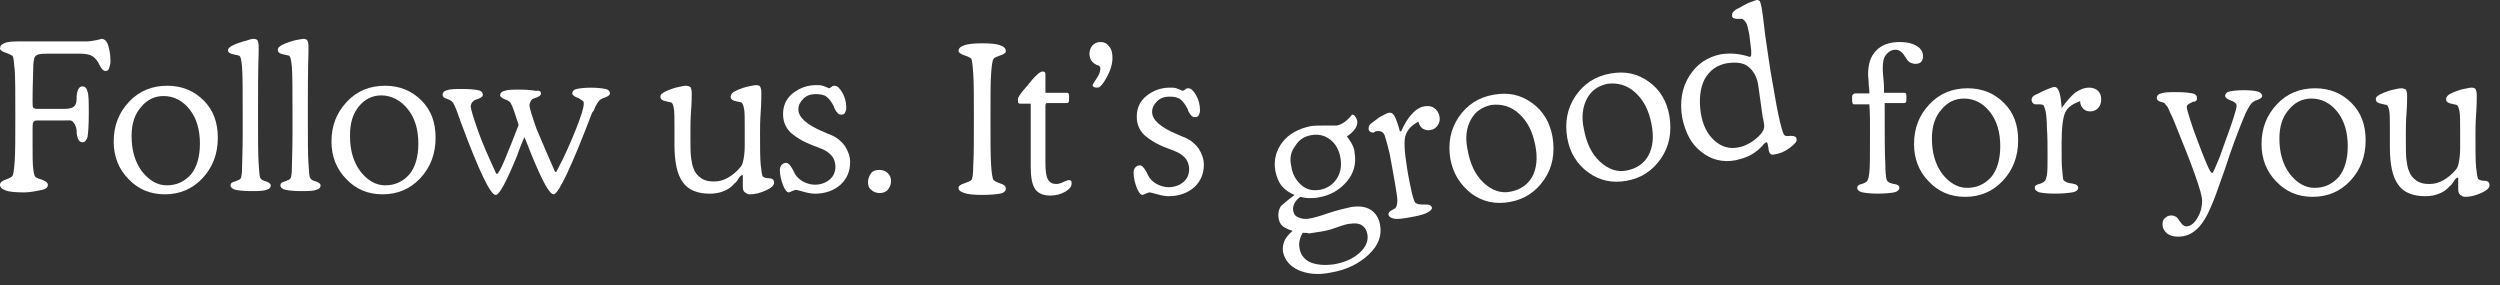 <svg width="193" height="22" viewBox="0 0 193 22" fill="none" xmlns="http://www.w3.org/2000/svg">
<rect x="0" y="0" width="193" height="22" fill="#333333" stroke="none"/>
<path d="M4.98 9.298H2.86C2.712 9.298 2.613 9.348 2.564 9.447C2.515 9.546 2.515 9.745 2.515 10.042V11.084C2.515 11.976 2.515 12.621 2.564 13.018C2.613 13.414 2.663 13.662 2.811 13.712C2.909 13.762 3.008 13.811 3.205 13.861C3.501 13.96 3.698 14.109 3.698 14.258C3.698 14.456 3.55 14.605 3.254 14.654C2.958 14.704 2.465 14.853 1.824 14.853C1.183 14.853 0.69 14.803 0.444 14.704C0.148 14.605 0 14.456 0 14.258C0 14.109 0.148 13.96 0.444 13.861C0.74 13.762 0.888 13.662 0.937 13.613C1.035 13.514 1.085 13.117 1.134 12.472C1.183 11.828 1.183 10.637 1.183 8.902C1.183 7.166 1.183 6.025 1.134 5.38C1.085 4.785 1.035 4.438 0.986 4.339C0.937 4.289 0.789 4.19 0.493 4.091C0.148 3.992 0 3.843 0 3.744C0 3.546 0.099 3.446 0.296 3.347C0.493 3.248 0.838 3.198 1.331 3.198H6.657C6.903 3.198 7.199 3.149 7.446 3.099C7.692 3.05 7.84 3 7.84 3C8.037 3 8.234 3.149 8.333 3.446C8.432 3.744 8.53 4.19 8.53 4.736C8.53 4.934 8.481 5.083 8.432 5.232C8.382 5.43 8.284 5.48 8.136 5.48C7.988 5.48 7.84 5.331 7.692 5.033C7.643 4.934 7.593 4.885 7.593 4.835C7.446 4.587 7.248 4.389 7.051 4.289C6.854 4.19 6.509 4.141 6.114 4.141H4.043C3.55 4.141 3.205 4.141 3.008 4.19C2.811 4.24 2.712 4.339 2.663 4.438C2.613 4.587 2.564 4.885 2.564 5.331C2.564 5.777 2.515 6.571 2.515 7.711V7.81C2.515 8.108 2.515 8.257 2.564 8.306C2.613 8.356 2.712 8.406 2.86 8.406H4.931C5.276 8.406 5.523 8.356 5.67 8.257C5.818 8.158 5.917 7.959 5.917 7.612C5.917 7.563 5.917 7.513 5.917 7.414C5.966 6.918 6.114 6.67 6.361 6.67C6.558 6.67 6.706 6.819 6.755 7.067C6.854 7.315 6.854 7.91 6.854 8.802C6.854 9.695 6.805 10.29 6.755 10.588C6.657 10.836 6.558 10.984 6.361 10.984C6.114 10.984 5.966 10.736 5.917 10.241C5.917 10.141 5.917 10.092 5.917 10.042C5.868 9.745 5.769 9.546 5.621 9.397C5.473 9.249 5.325 9.298 4.98 9.298Z" fill="white"/>
<path d="M8.777 10.935C8.777 9.695 9.172 8.703 9.961 7.86C10.75 7.017 11.736 6.62 12.919 6.62C14.053 6.62 14.99 7.017 15.73 7.761C16.469 8.505 16.815 9.447 16.815 10.637C16.815 11.877 16.42 12.918 15.631 13.761C14.842 14.604 13.856 15.001 12.722 15.001C11.588 15.001 10.651 14.604 9.911 13.811C9.172 13.067 8.777 12.075 8.777 10.935ZM10.158 10.488C10.158 11.579 10.405 12.472 10.947 13.216C11.489 13.91 12.13 14.307 12.87 14.307C13.659 14.307 14.251 14.009 14.744 13.464C15.187 12.918 15.434 12.125 15.434 11.083C15.434 10.042 15.187 9.149 14.645 8.455C14.103 7.761 13.412 7.414 12.623 7.414C11.933 7.414 11.341 7.711 10.898 8.257C10.405 8.802 10.158 9.546 10.158 10.488Z" fill="white"/>
<path d="M19.919 8.604C19.919 10.637 19.919 11.976 19.968 12.621C20.018 13.266 20.018 13.662 20.116 13.762C20.166 13.861 20.314 13.96 20.56 14.009C20.807 14.109 20.905 14.208 20.905 14.307C20.905 14.456 20.807 14.605 20.56 14.654C20.314 14.753 19.919 14.753 19.377 14.753C18.834 14.753 18.44 14.704 18.193 14.654C17.947 14.605 17.799 14.456 17.799 14.307C17.799 14.158 17.897 14.059 18.144 14.009C18.39 13.91 18.538 13.861 18.588 13.762C18.637 13.662 18.686 13.414 18.686 12.968C18.686 12.522 18.736 11.679 18.736 10.389V9.05C18.736 7.017 18.736 5.728 18.686 5.182C18.637 4.637 18.588 4.339 18.44 4.289C18.39 4.289 18.243 4.24 17.996 4.19C17.75 4.141 17.602 4.041 17.602 3.893C17.602 3.793 17.651 3.694 17.75 3.645C17.848 3.546 17.996 3.496 18.193 3.397C18.489 3.298 18.736 3.198 18.982 3.149C19.278 3.05 19.426 3 19.574 3C19.722 3 19.82 3.05 19.87 3.099C19.919 3.198 19.968 3.347 19.968 3.546C19.968 3.595 19.968 3.744 19.968 4.041C19.919 5.579 19.919 7.067 19.919 8.604Z" fill="white"/>
<path d="M23.765 8.604C23.765 10.637 23.765 11.976 23.814 12.621C23.863 13.266 23.863 13.662 23.962 13.762C24.011 13.861 24.159 13.96 24.406 14.009C24.652 14.109 24.751 14.208 24.751 14.307C24.751 14.456 24.652 14.605 24.406 14.654C24.159 14.753 23.765 14.753 23.222 14.753C22.68 14.753 22.285 14.704 22.039 14.654C21.792 14.605 21.645 14.456 21.645 14.307C21.645 14.158 21.743 14.059 21.99 14.009C22.236 13.91 22.384 13.861 22.433 13.762C22.483 13.662 22.532 13.414 22.532 12.968C22.532 12.522 22.581 11.679 22.581 10.389V9.05C22.581 7.017 22.581 5.728 22.532 5.182C22.483 4.637 22.433 4.339 22.285 4.289C22.236 4.289 22.088 4.24 21.842 4.19C21.595 4.141 21.447 4.041 21.447 3.843C21.447 3.744 21.497 3.645 21.595 3.595C21.694 3.496 21.842 3.446 22.039 3.347C22.335 3.248 22.581 3.149 22.828 3.099C23.124 3.05 23.321 3 23.42 3C23.567 3 23.666 3.05 23.715 3.099C23.765 3.198 23.814 3.347 23.814 3.546C23.814 3.595 23.814 3.744 23.814 4.041C23.765 5.579 23.765 7.067 23.765 8.604Z" fill="white"/>
<path d="M25.59 10.935C25.59 9.695 25.984 8.703 26.773 7.86C27.562 7.017 28.548 6.62 29.732 6.62C30.866 6.62 31.803 7.017 32.542 7.761C33.282 8.505 33.627 9.447 33.627 10.637C33.627 11.877 33.233 12.918 32.444 13.761C31.655 14.604 30.669 15.001 29.535 15.001C28.4 15.001 27.464 14.604 26.724 13.811C25.984 13.067 25.59 12.075 25.59 10.935ZM27.02 10.488C27.02 11.579 27.266 12.472 27.809 13.216C28.351 13.91 28.992 14.307 29.732 14.307C30.521 14.307 31.112 14.009 31.605 13.464C32.049 12.918 32.296 12.125 32.296 11.083C32.296 10.042 32.049 9.149 31.507 8.455C30.964 7.761 30.225 7.364 29.436 7.364C28.746 7.364 28.154 7.662 27.71 8.207C27.217 8.802 27.02 9.546 27.02 10.488Z" fill="white"/>
<path d="M42.848 13.266H42.947C43.588 12.075 44.081 10.935 44.475 9.943C44.87 8.951 45.067 8.306 45.067 8.009C45.067 7.91 45.067 7.86 45.018 7.81C44.968 7.761 44.87 7.711 44.722 7.612C44.722 7.612 44.672 7.563 44.623 7.563C44.327 7.463 44.179 7.315 44.179 7.215C44.179 7.067 44.278 6.918 44.525 6.868C44.722 6.819 45.116 6.769 45.609 6.769C46.152 6.769 46.497 6.819 46.743 6.868C46.99 6.918 47.089 7.067 47.089 7.215C47.089 7.315 46.99 7.414 46.743 7.513C46.645 7.563 46.546 7.563 46.497 7.612C46.349 7.662 46.25 7.761 46.152 7.91C46.053 8.058 45.955 8.207 45.856 8.505L45.708 8.703C44.13 12.869 43.095 15.001 42.749 15.001C42.404 15.001 41.862 13.96 41.024 11.927C40.777 11.332 40.629 10.885 40.481 10.588C40.333 10.935 40.136 11.381 39.939 11.976C39.101 14.009 38.558 15.051 38.263 15.051C37.868 15.051 36.98 13.216 35.6 9.497C35.55 9.348 35.501 9.249 35.501 9.199C35.452 9.1 35.403 9.001 35.353 8.802C35.156 8.257 35.008 7.91 34.86 7.81C34.811 7.761 34.712 7.711 34.466 7.612C34.269 7.563 34.17 7.463 34.17 7.315C34.17 7.166 34.269 7.017 34.515 6.967C34.762 6.868 35.156 6.868 35.699 6.868C36.29 6.868 36.685 6.918 36.931 6.967C37.178 7.017 37.276 7.166 37.276 7.315C37.276 7.463 37.128 7.563 36.833 7.662C36.783 7.662 36.734 7.711 36.685 7.711C36.586 7.761 36.537 7.81 36.438 7.91C36.389 8.009 36.34 8.108 36.34 8.207C36.34 8.406 36.537 9.05 36.882 10.042C37.227 11.034 37.72 12.125 38.312 13.414H38.41C38.608 13.166 38.805 12.72 39.051 12.125C39.298 11.53 39.643 10.687 40.038 9.645C39.89 9.149 39.742 8.753 39.643 8.455C39.544 8.158 39.446 8.009 39.397 7.91C39.298 7.81 39.15 7.711 38.953 7.662C38.756 7.563 38.608 7.463 38.608 7.364C38.608 7.215 38.706 7.067 38.953 7.017C39.199 6.918 39.594 6.918 40.136 6.918C40.728 6.918 41.122 6.967 41.369 7.017C41.665 6.967 41.763 7.067 41.763 7.215C41.763 7.364 41.615 7.463 41.32 7.563C41.27 7.563 41.221 7.612 41.172 7.612C41.073 7.662 41.024 7.711 40.974 7.81C40.925 7.91 40.876 8.009 40.876 8.108C40.876 8.356 41.073 8.951 41.418 9.943C41.813 10.885 42.306 12.026 42.848 13.266Z" fill="white"/>
<path d="M57.345 14.406V13.762C57.345 13.662 57.345 13.613 57.345 13.563C57.345 13.514 57.296 13.514 57.296 13.514C57.246 13.514 57.099 13.613 57 13.811C56.901 13.96 56.803 14.109 56.704 14.159C56.458 14.456 56.162 14.654 55.866 14.754C55.521 14.902 55.176 14.952 54.781 14.952C53.844 14.952 53.105 14.654 52.71 14.059C52.266 13.464 52.069 12.472 52.069 11.183V9.844C52.069 9.1 52.069 8.604 52.02 8.356C51.971 8.108 51.921 7.959 51.823 7.91C51.773 7.91 51.625 7.86 51.379 7.811C51.132 7.761 50.984 7.662 50.984 7.463C50.984 7.364 51.034 7.265 51.132 7.215C51.231 7.116 51.379 7.067 51.576 6.968C51.823 6.868 52.118 6.769 52.365 6.72C52.611 6.67 52.809 6.62 52.957 6.62C53.105 6.62 53.203 6.67 53.302 6.72C53.351 6.819 53.401 6.968 53.401 7.166C53.401 7.414 53.401 7.91 53.351 8.555C53.302 9.199 53.302 9.695 53.302 10.092V10.538C53.302 11.282 53.302 11.828 53.351 12.175C53.401 12.522 53.45 12.819 53.548 13.018C53.647 13.315 53.844 13.563 54.14 13.762C54.436 13.96 54.732 14.01 55.126 14.01C55.521 14.01 55.866 13.911 56.211 13.712C56.556 13.514 56.852 13.266 57.148 12.919C57.296 12.77 57.345 12.572 57.394 12.323C57.444 12.076 57.493 11.728 57.493 11.232V10.34V9.893C57.493 9.15 57.493 8.654 57.444 8.406C57.394 8.158 57.345 8.009 57.246 7.91C57.197 7.91 57.099 7.86 56.803 7.811C56.556 7.761 56.408 7.662 56.408 7.463C56.408 7.364 56.458 7.265 56.556 7.166C56.655 7.067 56.803 7.017 57 6.918C57.246 6.819 57.542 6.72 57.789 6.67C58.085 6.62 58.233 6.571 58.381 6.571C58.529 6.571 58.627 6.62 58.676 6.67C58.726 6.769 58.775 6.918 58.775 7.116C58.775 7.463 58.775 7.959 58.726 8.654C58.676 9.348 58.676 9.844 58.676 10.241C58.676 11.381 58.676 12.224 58.726 12.72C58.775 13.216 58.824 13.464 58.874 13.613C58.923 13.662 59.071 13.762 59.367 13.762C59.663 13.762 59.761 13.911 59.761 14.109C59.761 14.307 59.564 14.506 59.12 14.704C58.676 14.902 58.282 15.002 57.888 15.002C57.74 15.002 57.641 14.952 57.592 14.902C57.394 14.803 57.345 14.654 57.345 14.406Z" fill="white"/>
<path d="M64.002 6.819C64.1 6.769 64.199 6.72 64.248 6.67C64.298 6.62 64.396 6.62 64.446 6.62C64.643 6.62 64.84 6.819 65.037 7.166C65.234 7.513 65.333 7.91 65.333 8.307C65.333 8.505 65.284 8.604 65.234 8.703C65.185 8.802 65.087 8.852 64.939 8.852C64.741 8.852 64.594 8.703 64.446 8.406C64.396 8.356 64.396 8.307 64.396 8.257C64.199 7.86 64.002 7.612 63.805 7.463C63.607 7.315 63.312 7.265 62.966 7.265C62.621 7.265 62.276 7.364 62.029 7.612C61.783 7.86 61.635 8.108 61.635 8.455C61.635 9.05 62.276 9.646 63.607 10.191C63.854 10.29 64.051 10.389 64.199 10.439C64.643 10.637 64.988 10.935 65.234 11.282C65.481 11.679 65.629 12.076 65.629 12.522C65.629 13.216 65.382 13.811 64.889 14.258C64.396 14.704 63.706 14.952 62.917 14.952C62.67 14.952 62.375 14.902 62.029 14.803C61.684 14.704 61.487 14.654 61.438 14.654C61.389 14.654 61.29 14.704 61.142 14.754C61.043 14.803 60.945 14.853 60.895 14.853C60.748 14.853 60.599 14.654 60.452 14.307C60.304 13.911 60.205 13.514 60.205 13.117C60.205 12.968 60.254 12.819 60.353 12.72C60.452 12.621 60.55 12.572 60.698 12.572C60.846 12.572 60.994 12.72 61.191 13.067C61.24 13.167 61.29 13.266 61.339 13.365C61.487 13.662 61.734 13.861 61.98 14.01C62.276 14.159 62.572 14.258 62.917 14.258C63.361 14.258 63.755 14.109 64.051 13.861C64.347 13.613 64.495 13.266 64.495 12.869C64.495 12.572 64.396 12.274 64.248 12.076C64.1 11.877 63.805 11.629 63.41 11.48C63.262 11.431 63.065 11.332 62.769 11.232C61.98 10.935 61.438 10.588 61.043 10.241C60.846 10.042 60.698 9.844 60.599 9.596C60.501 9.348 60.452 9.1 60.452 8.802C60.452 8.158 60.698 7.612 61.191 7.215C61.684 6.819 62.276 6.571 63.016 6.571C63.164 6.571 63.361 6.571 63.509 6.62C63.657 6.67 63.805 6.72 64.002 6.819Z" fill="white"/>
<path d="M67.01 14.059C67.01 13.811 67.108 13.563 67.256 13.365C67.404 13.166 67.651 13.117 67.897 13.117C68.144 13.117 68.39 13.216 68.538 13.365C68.736 13.563 68.785 13.761 68.785 14.009C68.785 14.257 68.686 14.456 68.538 14.654C68.341 14.852 68.144 14.902 67.897 14.902C67.651 14.902 67.404 14.803 67.256 14.654C67.108 14.555 67.01 14.357 67.01 14.059Z" fill="white"/>
<path d="M75.824 3.343C76.465 3.343 76.959 3.393 77.205 3.492C77.501 3.591 77.649 3.74 77.649 3.938C77.649 4.087 77.501 4.186 77.205 4.286C76.909 4.385 76.712 4.484 76.712 4.533C76.613 4.633 76.564 5.029 76.515 5.674C76.465 6.269 76.465 7.459 76.465 9.195C76.465 10.931 76.465 12.121 76.515 12.766C76.564 13.411 76.613 13.807 76.712 13.906C76.761 13.956 76.909 14.055 77.205 14.154C77.501 14.254 77.649 14.353 77.649 14.551C77.649 14.749 77.501 14.898 77.205 14.948C76.909 14.998 76.465 15.047 75.824 15.047C75.183 15.047 74.69 14.998 74.444 14.898C74.148 14.799 74 14.7 74 14.502C74 14.353 74.148 14.254 74.444 14.154C74.74 14.055 74.937 13.956 74.986 13.906C75.085 13.807 75.134 13.411 75.134 12.766C75.183 12.121 75.183 10.931 75.183 9.195C75.183 7.459 75.183 6.319 75.134 5.674C75.085 4.98 75.035 4.633 74.986 4.533C74.937 4.484 74.789 4.385 74.493 4.286C74.148 4.186 74 4.038 74 3.938C74 3.74 74.148 3.591 74.444 3.492C74.74 3.393 75.183 3.343 75.824 3.343Z" fill="white"/>
<path d="M79.474 8.005H78.832C78.734 8.005 78.685 8.005 78.635 7.955C78.586 7.906 78.586 7.906 78.586 7.856V7.658C78.586 7.509 78.783 7.212 79.178 6.765C79.276 6.666 79.375 6.567 79.424 6.468C79.474 6.418 79.572 6.319 79.671 6.17C80.065 5.724 80.312 5.525 80.46 5.525C80.558 5.525 80.608 5.525 80.657 5.575C80.706 5.625 80.706 5.674 80.706 5.773V7.162H82.284C82.383 7.162 82.481 7.162 82.481 7.212C82.531 7.261 82.531 7.36 82.531 7.46V7.658C82.531 7.757 82.531 7.856 82.481 7.906C82.432 7.955 82.383 7.955 82.284 7.955H80.854C80.805 7.955 80.755 7.955 80.755 8.005C80.706 8.055 80.706 8.104 80.706 8.203V12.518C80.706 13.163 80.755 13.609 80.903 13.857C81.051 14.105 81.249 14.204 81.544 14.204C81.692 14.204 81.89 14.155 82.087 14.055C82.284 13.956 82.432 13.906 82.481 13.906C82.58 13.906 82.629 13.906 82.678 13.956C82.728 14.006 82.728 14.055 82.728 14.155C82.728 14.402 82.58 14.601 82.235 14.799C81.89 14.998 81.495 15.097 81.101 15.097C80.558 15.097 80.164 14.948 79.917 14.601C79.671 14.254 79.572 13.659 79.572 12.865V8.005H79.474Z" fill="white"/>
<path d="M84.107 4.137C84.107 3.889 84.206 3.641 84.354 3.492C84.502 3.343 84.699 3.244 84.946 3.244C85.242 3.244 85.439 3.343 85.636 3.591C85.833 3.839 85.882 4.137 85.882 4.484C85.882 4.93 85.735 5.426 85.439 5.972C85.143 6.517 84.896 6.765 84.748 6.765C84.65 6.765 84.551 6.765 84.453 6.716C84.354 6.666 84.354 6.616 84.354 6.567C84.354 6.517 84.453 6.368 84.65 6.071C84.847 5.773 84.946 5.525 84.946 5.327C84.946 5.228 84.946 5.178 84.896 5.129C84.847 5.079 84.798 5.029 84.699 5.029C84.502 4.93 84.354 4.831 84.255 4.682C84.157 4.534 84.107 4.335 84.107 4.137Z" fill="white"/>
<path d="M91.308 7.013C91.407 6.964 91.506 6.914 91.555 6.864C91.604 6.815 91.703 6.815 91.752 6.815C91.949 6.815 92.147 7.013 92.344 7.36C92.541 7.707 92.64 8.104 92.64 8.501C92.64 8.699 92.591 8.798 92.541 8.898C92.492 8.997 92.393 9.046 92.245 9.046C92.048 9.046 91.9 8.898 91.752 8.6C91.703 8.55 91.703 8.501 91.703 8.451C91.506 8.055 91.308 7.807 91.111 7.658C90.914 7.509 90.618 7.459 90.273 7.459C89.928 7.459 89.583 7.559 89.336 7.807C89.09 8.055 88.942 8.303 88.942 8.65C88.942 9.245 89.583 9.84 90.914 10.385C91.16 10.485 91.358 10.584 91.506 10.633C91.949 10.832 92.295 11.129 92.541 11.476C92.788 11.873 92.936 12.27 92.936 12.716C92.936 13.411 92.689 14.006 92.196 14.452C91.703 14.898 91.013 15.146 90.224 15.146C89.977 15.146 89.681 15.097 89.336 14.998C88.991 14.898 88.794 14.849 88.744 14.849C88.695 14.849 88.597 14.898 88.449 14.948C88.35 14.998 88.251 15.047 88.202 15.047C88.054 15.047 87.906 14.849 87.758 14.502C87.61 14.105 87.512 13.708 87.512 13.311C87.512 13.163 87.561 13.014 87.66 12.915C87.758 12.815 87.857 12.766 88.005 12.766C88.153 12.766 88.301 12.915 88.498 13.262C88.547 13.361 88.597 13.46 88.646 13.559C88.794 13.857 89.04 14.055 89.287 14.204C89.583 14.353 89.879 14.452 90.224 14.452C90.667 14.452 91.062 14.303 91.358 14.055C91.654 13.807 91.802 13.46 91.802 13.063C91.802 12.766 91.703 12.468 91.555 12.27C91.407 12.072 91.111 11.824 90.717 11.675C90.569 11.625 90.372 11.526 90.076 11.427C89.287 11.129 88.744 10.782 88.35 10.435C88.153 10.237 88.005 10.038 87.906 9.79C87.808 9.542 87.758 9.294 87.758 8.997C87.758 8.352 88.005 7.807 88.498 7.41C88.991 7.013 89.583 6.765 90.322 6.765C90.47 6.765 90.667 6.765 90.815 6.815C90.963 6.864 91.062 6.914 91.308 7.013Z" fill="white"/>
<path d="M99.937 15.047C99.543 14.898 99.198 14.65 98.951 14.353C98.705 14.055 98.557 13.659 98.458 13.212C98.31 12.369 98.507 11.625 99.001 10.981C99.494 10.336 100.233 9.939 101.17 9.741C101.466 9.691 101.86 9.691 102.304 9.691C102.748 9.691 103.044 9.691 103.192 9.691C103.438 9.642 103.636 9.542 103.833 9.394C104.03 9.245 104.227 9.047 104.375 8.848C104.474 8.848 104.572 8.898 104.622 8.997C104.671 9.047 104.72 9.146 104.77 9.294C104.819 9.493 104.77 9.691 104.622 9.939C104.474 10.137 104.277 10.336 103.981 10.534C104.129 10.733 104.277 10.931 104.375 11.129C104.474 11.328 104.572 11.576 104.572 11.774C104.72 12.617 104.523 13.361 103.981 14.006C103.438 14.65 102.699 15.097 101.762 15.246C101.515 15.295 101.318 15.295 101.072 15.295C100.825 15.295 100.628 15.246 100.381 15.196C100.184 15.345 100.036 15.493 99.937 15.692C99.839 15.89 99.79 16.089 99.839 16.287C99.888 16.535 99.987 16.684 100.233 16.783C100.48 16.882 100.726 16.932 101.022 16.882C101.367 16.832 101.91 16.684 102.6 16.436C103.34 16.188 103.882 16.089 104.277 15.989C104.868 15.89 105.411 15.94 105.805 16.188C106.2 16.436 106.446 16.832 106.545 17.378C106.693 18.221 106.397 18.965 105.657 19.659C104.918 20.354 103.931 20.849 102.699 21.048C101.713 21.246 100.924 21.147 100.233 20.849C99.592 20.552 99.198 20.106 99.05 19.461C99.001 19.163 99.05 18.866 99.148 18.618C99.247 18.37 99.494 18.072 99.79 17.824C99.494 17.725 99.247 17.626 99.05 17.477C98.853 17.328 98.754 17.13 98.705 16.832C98.655 16.485 98.705 16.188 98.902 15.89C99.247 15.593 99.543 15.345 99.937 15.047ZM100.578 17.973C100.431 18.172 100.381 18.37 100.332 18.568C100.283 18.767 100.283 18.965 100.332 19.213C100.431 19.709 100.726 20.056 101.17 20.254C101.663 20.453 102.255 20.502 102.995 20.403C103.833 20.254 104.474 19.957 104.967 19.511C105.46 19.064 105.657 18.568 105.559 18.072C105.509 17.775 105.361 17.527 105.115 17.378C104.868 17.229 104.572 17.229 104.178 17.279C104.03 17.279 103.685 17.378 103.142 17.576C102.6 17.775 102.107 17.874 101.663 17.924C101.466 17.973 101.269 17.973 101.072 18.023C100.924 17.973 100.776 17.973 100.578 17.973ZM99.691 12.865C99.79 13.51 100.085 13.956 100.48 14.303C100.874 14.65 101.367 14.75 101.91 14.65C102.452 14.551 102.896 14.254 103.192 13.807C103.488 13.361 103.586 12.816 103.488 12.22C103.389 11.576 103.093 11.08 102.699 10.782C102.255 10.435 101.762 10.336 101.219 10.435C100.677 10.534 100.283 10.782 99.987 11.278C99.642 11.725 99.543 12.22 99.691 12.865Z" fill="white"/>
<path d="M108.171 10.137C108.418 9.592 108.664 9.145 109.009 8.798C109.305 8.451 109.65 8.253 109.995 8.203C110.291 8.154 110.538 8.203 110.735 8.352C110.932 8.501 111.08 8.699 111.129 8.997C111.179 9.245 111.129 9.493 110.982 9.691C110.834 9.889 110.686 9.989 110.439 10.038C110.242 10.088 110.045 10.038 109.847 9.939C109.7 9.84 109.552 9.641 109.502 9.393C109.009 9.641 108.664 9.989 108.516 10.435C108.368 10.832 108.418 11.675 108.615 12.915C108.763 13.857 108.911 14.501 109.009 14.948C109.108 15.345 109.206 15.592 109.256 15.642C109.354 15.741 109.552 15.791 109.847 15.791C109.946 15.791 109.995 15.791 110.094 15.791C110.193 15.791 110.291 15.791 110.39 15.84C110.488 15.89 110.488 15.94 110.538 15.989C110.587 16.138 110.439 16.287 110.143 16.436C109.847 16.584 109.404 16.683 108.812 16.783C108.27 16.882 107.875 16.931 107.629 16.882C107.382 16.832 107.234 16.733 107.185 16.584C107.185 16.436 107.234 16.336 107.431 16.237C107.629 16.138 107.776 16.039 107.776 15.989C107.826 15.89 107.875 15.741 107.875 15.444C107.875 15.196 107.777 14.7 107.678 14.055C107.53 13.162 107.382 12.468 107.283 11.873C107.135 11.278 107.037 10.881 106.938 10.584C106.889 10.385 106.79 10.236 106.692 10.187C106.593 10.137 106.445 10.088 106.199 10.137L106.051 10.236C105.952 10.236 105.903 10.236 105.804 10.187C105.706 10.137 105.706 10.088 105.656 9.989C105.656 9.889 105.656 9.79 105.706 9.691C105.755 9.592 105.903 9.493 106.1 9.344C106.347 9.145 106.544 8.997 106.79 8.897C107.037 8.749 107.185 8.699 107.283 8.699C107.431 8.699 107.53 8.749 107.678 8.997C107.777 9.195 107.924 9.592 108.072 10.137H108.171Z" fill="white"/>
<path d="M111.968 12.27C111.771 11.079 111.968 9.988 112.609 9.046C113.25 8.104 114.137 7.509 115.321 7.31C116.455 7.112 117.392 7.31 118.279 7.955C119.117 8.55 119.66 9.443 119.857 10.584C120.054 11.823 119.857 12.914 119.216 13.857C118.575 14.799 117.687 15.394 116.553 15.592C115.469 15.791 114.482 15.592 113.595 14.948C112.707 14.253 112.165 13.361 111.968 12.27ZM113.299 11.575C113.496 12.666 113.891 13.509 114.532 14.105C115.173 14.7 115.863 14.948 116.603 14.799C117.392 14.65 117.934 14.253 118.279 13.658C118.624 13.014 118.723 12.22 118.526 11.228C118.328 10.187 117.934 9.393 117.293 8.798C116.652 8.203 115.912 8.005 115.123 8.104C114.433 8.253 113.891 8.6 113.546 9.245C113.2 9.889 113.102 10.633 113.299 11.575Z" fill="white"/>
<path d="M120.989 10.633C120.792 9.443 120.989 8.352 121.63 7.41C122.271 6.468 123.159 5.873 124.342 5.674C125.476 5.476 126.413 5.674 127.301 6.319C128.139 6.914 128.681 7.807 128.879 8.947C129.076 10.187 128.879 11.278 128.238 12.22C127.597 13.163 126.709 13.758 125.575 13.956C124.49 14.155 123.504 13.956 122.616 13.312C121.729 12.667 121.186 11.774 120.989 10.633ZM122.271 9.939C122.468 11.03 122.863 11.873 123.504 12.468C124.145 13.063 124.835 13.312 125.575 13.163C126.364 13.014 126.906 12.617 127.251 12.022C127.597 11.377 127.695 10.584 127.498 9.592C127.301 8.551 126.906 7.757 126.265 7.162C125.624 6.567 124.885 6.369 124.096 6.468C123.405 6.616 122.863 6.964 122.518 7.608C122.173 8.253 122.074 9.047 122.271 9.939Z" fill="white"/>
<path d="M135.045 2.649C134.946 2.203 134.897 1.905 134.798 1.756C134.7 1.607 134.601 1.508 134.502 1.459C134.453 1.459 134.355 1.459 134.207 1.459C133.911 1.459 133.714 1.409 133.714 1.211C133.714 1.112 133.714 1.012 133.812 0.913C133.911 0.814 134.009 0.715 134.256 0.616C134.502 0.467 134.798 0.318 134.996 0.219C135.242 0.12 135.439 0.07 135.538 0.021C135.686 -0.029 135.784 0.021 135.834 0.07C135.883 0.12 135.932 0.269 135.982 0.516C136.031 0.715 136.13 1.459 136.278 2.748C136.475 4.038 136.623 5.228 136.82 6.269C137.066 7.757 137.264 8.798 137.412 9.394C137.56 9.989 137.658 10.336 137.757 10.435C137.806 10.485 137.954 10.534 138.25 10.485C138.546 10.485 138.694 10.584 138.694 10.732C138.743 10.931 138.546 11.129 138.151 11.427C137.757 11.724 137.362 11.873 136.968 11.923C136.82 11.972 136.721 11.923 136.672 11.873C136.623 11.824 136.524 11.675 136.524 11.427L136.475 11.179C136.475 11.08 136.425 11.03 136.425 11.03C136.425 10.98 136.376 10.98 136.376 10.98C136.327 10.98 136.179 11.08 136.08 11.228C136.031 11.278 135.982 11.328 135.932 11.377C135.637 11.675 135.341 11.873 135.045 12.022C134.749 12.171 134.404 12.27 134.009 12.369C132.974 12.567 132.086 12.319 131.347 11.724C130.558 11.129 130.114 10.237 129.868 9.096C129.67 7.906 129.818 6.815 130.41 5.872C131.002 4.93 131.84 4.385 132.875 4.186C133.566 4.087 134.207 4.137 134.897 4.335C134.996 4.385 135.045 4.385 135.094 4.385C135.143 4.385 135.193 4.335 135.193 4.236C135.193 4.137 135.193 4.038 135.193 3.889L135.045 2.649ZM135.735 6.567C135.637 5.922 135.341 5.426 134.946 5.129C134.552 4.831 134.009 4.781 133.319 4.881C132.53 5.029 131.988 5.426 131.593 6.12C131.248 6.815 131.15 7.658 131.297 8.699C131.445 9.641 131.791 10.336 132.333 10.832C132.875 11.328 133.516 11.526 134.207 11.377C134.552 11.328 134.848 11.179 135.193 10.98C135.489 10.782 135.784 10.534 135.982 10.286C136.08 10.137 136.179 9.989 136.179 9.889C136.228 9.741 136.179 9.542 136.13 9.245L136.08 9.046L135.735 6.567Z" fill="white"/>
<path d="M144.314 8.055H143.229C143.13 8.055 143.032 8.055 143.032 8.005C143.032 7.955 142.982 7.906 142.982 7.757V7.559C142.982 7.46 142.982 7.36 143.032 7.311C143.081 7.261 143.13 7.212 143.229 7.212H144.314C144.314 7.063 144.314 6.864 144.264 6.567C144.264 6.17 144.215 5.873 144.215 5.773C144.215 4.93 144.412 4.335 144.856 3.889C145.3 3.443 145.892 3.244 146.681 3.244C147.223 3.244 147.617 3.343 147.963 3.542C148.308 3.74 148.456 4.038 148.456 4.335C148.456 4.534 148.406 4.682 148.308 4.782C148.209 4.881 148.061 4.93 147.864 4.93C147.716 4.93 147.617 4.881 147.469 4.831C147.371 4.782 147.272 4.682 147.174 4.534C147.174 4.484 147.124 4.434 147.075 4.385C146.878 4.038 146.631 3.839 146.335 3.839C146.04 3.839 145.793 3.988 145.596 4.236C145.399 4.484 145.349 4.831 145.349 5.277C145.349 5.377 145.349 5.625 145.399 6.071C145.448 6.468 145.448 6.864 145.448 7.162H146.927C147.026 7.162 147.124 7.162 147.124 7.212C147.174 7.261 147.174 7.36 147.174 7.46V7.658C147.174 7.757 147.174 7.856 147.124 7.906C147.075 7.955 147.026 7.955 146.927 7.955H145.497C145.497 10.386 145.497 11.923 145.546 12.617C145.546 13.262 145.596 13.708 145.645 13.857C145.694 13.956 145.694 14.006 145.793 14.055C145.842 14.105 145.99 14.155 146.187 14.204C146.187 14.204 146.187 14.204 146.237 14.204C146.533 14.254 146.631 14.353 146.631 14.502C146.631 14.65 146.483 14.799 146.237 14.849C145.99 14.898 145.546 14.948 144.955 14.948C144.412 14.948 144.018 14.898 143.771 14.849C143.525 14.799 143.377 14.65 143.377 14.502C143.377 14.353 143.476 14.254 143.722 14.204C143.919 14.155 144.067 14.055 144.117 14.006C144.215 13.906 144.264 13.708 144.314 13.311C144.363 12.915 144.363 11.972 144.363 10.485C144.363 10.187 144.363 9.89 144.363 9.542C144.363 9.245 144.363 8.699 144.314 8.055Z" fill="white"/>
<path d="M147.764 11.13C147.764 9.89 148.158 8.898 148.947 8.055C149.736 7.212 150.722 6.815 151.906 6.815C153.04 6.815 153.976 7.212 154.716 7.956C155.456 8.699 155.801 9.642 155.801 10.832C155.801 12.072 155.406 13.113 154.617 13.956C153.829 14.799 152.842 15.196 151.708 15.196C150.574 15.196 149.637 14.799 148.898 14.006C148.158 13.262 147.764 12.27 147.764 11.13ZM149.144 10.683C149.144 11.774 149.391 12.667 149.933 13.411C150.476 14.105 151.117 14.502 151.856 14.502C152.645 14.502 153.237 14.204 153.73 13.659C154.174 13.113 154.42 12.32 154.42 11.278C154.42 10.237 154.174 9.344 153.631 8.65C153.089 7.956 152.399 7.608 151.61 7.608C150.919 7.608 150.328 7.906 149.884 8.451C149.391 8.997 149.144 9.741 149.144 10.683Z" fill="white"/>
<path d="M159.155 8.352C159.501 7.856 159.846 7.459 160.191 7.162C160.536 6.914 160.93 6.765 161.276 6.765C161.571 6.765 161.818 6.864 161.966 7.013C162.163 7.211 162.212 7.41 162.212 7.707C162.212 7.955 162.114 8.203 161.966 8.352C161.818 8.501 161.621 8.6 161.374 8.6C161.177 8.6 160.98 8.55 160.832 8.401C160.684 8.253 160.585 8.054 160.585 7.806C160.043 8.005 159.648 8.253 159.451 8.649C159.254 9.046 159.155 9.84 159.155 11.129C159.155 12.071 159.155 12.766 159.205 13.162C159.254 13.559 159.254 13.857 159.303 13.906C159.402 14.005 159.55 14.105 159.846 14.154C159.944 14.154 159.994 14.154 160.092 14.204C160.191 14.204 160.289 14.253 160.339 14.303C160.388 14.353 160.437 14.402 160.437 14.501C160.437 14.65 160.289 14.799 159.994 14.848C159.698 14.898 159.254 14.948 158.613 14.948C158.071 14.948 157.676 14.898 157.43 14.848C157.183 14.749 157.084 14.65 157.084 14.501C157.084 14.353 157.183 14.253 157.43 14.204C157.627 14.154 157.775 14.055 157.824 14.005C157.923 13.956 157.972 13.758 158.021 13.509C158.071 13.261 158.071 12.766 158.071 12.121C158.071 11.228 158.071 10.484 158.021 9.889C158.021 9.294 157.972 8.848 157.923 8.6C157.873 8.401 157.824 8.253 157.775 8.154C157.725 8.054 157.528 8.054 157.282 8.054H157.134C157.035 8.054 156.986 8.005 156.937 7.955C156.887 7.906 156.838 7.806 156.838 7.707C156.838 7.608 156.887 7.509 156.937 7.459C157.035 7.36 157.134 7.31 157.38 7.211C157.627 7.062 157.873 6.963 158.12 6.864C158.366 6.765 158.514 6.715 158.613 6.715C158.761 6.715 158.86 6.815 158.958 7.062C159.057 7.31 159.106 7.707 159.155 8.253V8.352Z" fill="white"/>
<path d="M170.792 13.361C170.841 13.361 171.038 12.915 171.383 12.071L171.433 11.923L171.679 11.228C172.32 9.493 172.665 8.451 172.665 8.154C172.665 8.005 172.518 7.856 172.222 7.757C171.926 7.658 171.778 7.509 171.778 7.41C171.778 7.261 171.877 7.112 172.123 7.063C172.32 7.013 172.715 6.963 173.208 6.963C173.75 6.963 174.095 7.013 174.293 7.063C174.49 7.112 174.638 7.261 174.638 7.41C174.638 7.509 174.539 7.608 174.293 7.707C174.194 7.757 174.095 7.757 174.046 7.806C173.8 7.906 173.602 8.253 173.356 8.749C173.306 8.897 173.257 8.997 173.208 9.096C172.764 10.187 172.271 11.476 171.778 13.014C171.236 14.551 170.89 15.543 170.693 15.94C170.348 16.783 169.954 17.378 169.559 17.725C169.165 18.072 168.721 18.27 168.129 18.27C167.784 18.27 167.488 18.171 167.291 18.023C167.094 17.824 166.946 17.626 166.946 17.328C166.946 17.13 166.995 16.931 167.143 16.832C167.291 16.683 167.439 16.634 167.636 16.634C167.784 16.634 167.883 16.683 167.981 16.733C168.08 16.783 168.178 16.931 168.277 17.08C168.277 17.08 168.277 17.13 168.326 17.13C168.425 17.328 168.622 17.477 168.77 17.477C169.066 17.477 169.362 17.279 169.608 16.882C169.855 16.485 170.003 16.039 170.003 15.493C170.003 14.898 169.313 12.964 167.932 9.592C167.784 9.195 167.636 8.897 167.537 8.699C167.439 8.501 167.389 8.302 167.291 8.203C167.192 8.104 167.143 8.005 167.094 7.955C167.094 7.955 166.995 7.906 166.798 7.856C166.601 7.806 166.502 7.707 166.502 7.558C166.502 7.41 166.601 7.261 166.847 7.211C167.094 7.112 167.488 7.112 168.03 7.112C168.622 7.112 169.017 7.162 169.263 7.211C169.51 7.261 169.608 7.41 169.608 7.558C169.608 7.658 169.608 7.707 169.559 7.757C169.51 7.806 169.46 7.856 169.313 7.856C169.263 7.856 169.263 7.856 169.214 7.906C168.967 8.005 168.819 8.104 168.819 8.253C168.819 8.402 168.918 8.699 169.066 9.195C169.214 9.691 169.411 10.236 169.658 10.881C170.101 12.071 170.397 12.766 170.545 13.063C170.644 13.262 170.742 13.361 170.792 13.361Z" fill="white"/>
<path d="M174.59 11.13C174.59 9.89 174.984 8.898 175.773 8.055C176.562 7.212 177.548 6.815 178.732 6.815C179.866 6.815 180.803 7.212 181.542 7.956C182.282 8.699 182.627 9.642 182.627 10.832C182.627 12.072 182.233 13.113 181.444 13.956C180.655 14.799 179.669 15.196 178.534 15.196C177.4 15.196 176.464 14.799 175.724 14.006C174.984 13.262 174.59 12.27 174.59 11.13ZM175.97 10.683C175.97 11.774 176.217 12.667 176.759 13.411C177.302 14.105 177.943 14.502 178.682 14.502C179.471 14.502 180.063 14.204 180.556 13.659C181 13.113 181.246 12.32 181.246 11.278C181.246 10.237 181 9.344 180.458 8.65C179.915 7.956 179.225 7.608 178.436 7.608C177.746 7.608 177.154 7.906 176.71 8.451C176.217 8.997 175.97 9.741 175.97 10.683Z" fill="white"/>
<path d="M189.775 14.601V13.956C189.775 13.857 189.775 13.807 189.775 13.758C189.775 13.708 189.726 13.708 189.726 13.708C189.676 13.708 189.528 13.807 189.43 14.006C189.331 14.154 189.232 14.303 189.134 14.353C188.887 14.65 188.591 14.849 188.296 14.948C187.95 15.097 187.605 15.146 187.211 15.146C186.274 15.146 185.534 14.849 185.14 14.254C184.696 13.659 184.499 12.667 184.499 11.377V10.038C184.499 9.294 184.499 8.798 184.45 8.55C184.4 8.303 184.351 8.154 184.252 8.104C184.203 8.104 184.055 8.055 183.809 8.005C183.562 7.955 183.414 7.856 183.414 7.658C183.414 7.559 183.463 7.459 183.562 7.41C183.661 7.311 183.809 7.261 184.006 7.162C184.252 7.063 184.548 6.964 184.795 6.914C185.041 6.864 185.238 6.815 185.386 6.815C185.534 6.815 185.633 6.864 185.732 6.914C185.781 7.013 185.83 7.162 185.83 7.36C185.83 7.608 185.83 8.104 185.781 8.749C185.732 9.394 185.732 9.889 185.732 10.286V10.732C185.732 11.476 185.732 12.022 185.781 12.369C185.83 12.716 185.879 13.014 185.978 13.212C186.077 13.51 186.274 13.758 186.57 13.956C186.866 14.154 187.161 14.204 187.556 14.204C187.95 14.204 188.296 14.105 188.641 13.906C188.986 13.708 189.282 13.46 189.578 13.113C189.726 12.964 189.775 12.766 189.824 12.518C189.873 12.27 189.923 11.923 189.923 11.427V10.534V10.088C189.923 9.344 189.923 8.848 189.873 8.6C189.824 8.352 189.775 8.203 189.676 8.104C189.627 8.104 189.528 8.055 189.232 8.005C188.986 7.955 188.838 7.856 188.838 7.658C188.838 7.559 188.887 7.459 188.986 7.36C189.084 7.261 189.232 7.211 189.43 7.112C189.676 7.013 189.972 6.914 190.219 6.864C190.514 6.815 190.662 6.765 190.81 6.765C190.958 6.765 191.057 6.815 191.106 6.864C191.155 6.964 191.205 7.112 191.205 7.311C191.205 7.658 191.205 8.154 191.155 8.848C191.106 9.542 191.106 10.038 191.106 10.435C191.106 11.576 191.106 12.419 191.155 12.915C191.205 13.411 191.254 13.659 191.303 13.807C191.353 13.857 191.501 13.956 191.796 13.956C192.092 13.956 192.191 14.105 192.191 14.303C192.191 14.502 191.994 14.7 191.55 14.898C191.106 15.097 190.712 15.196 190.317 15.196C190.169 15.196 190.071 15.146 190.021 15.097C189.824 14.998 189.775 14.849 189.775 14.601Z" fill="white"/>
</svg>
